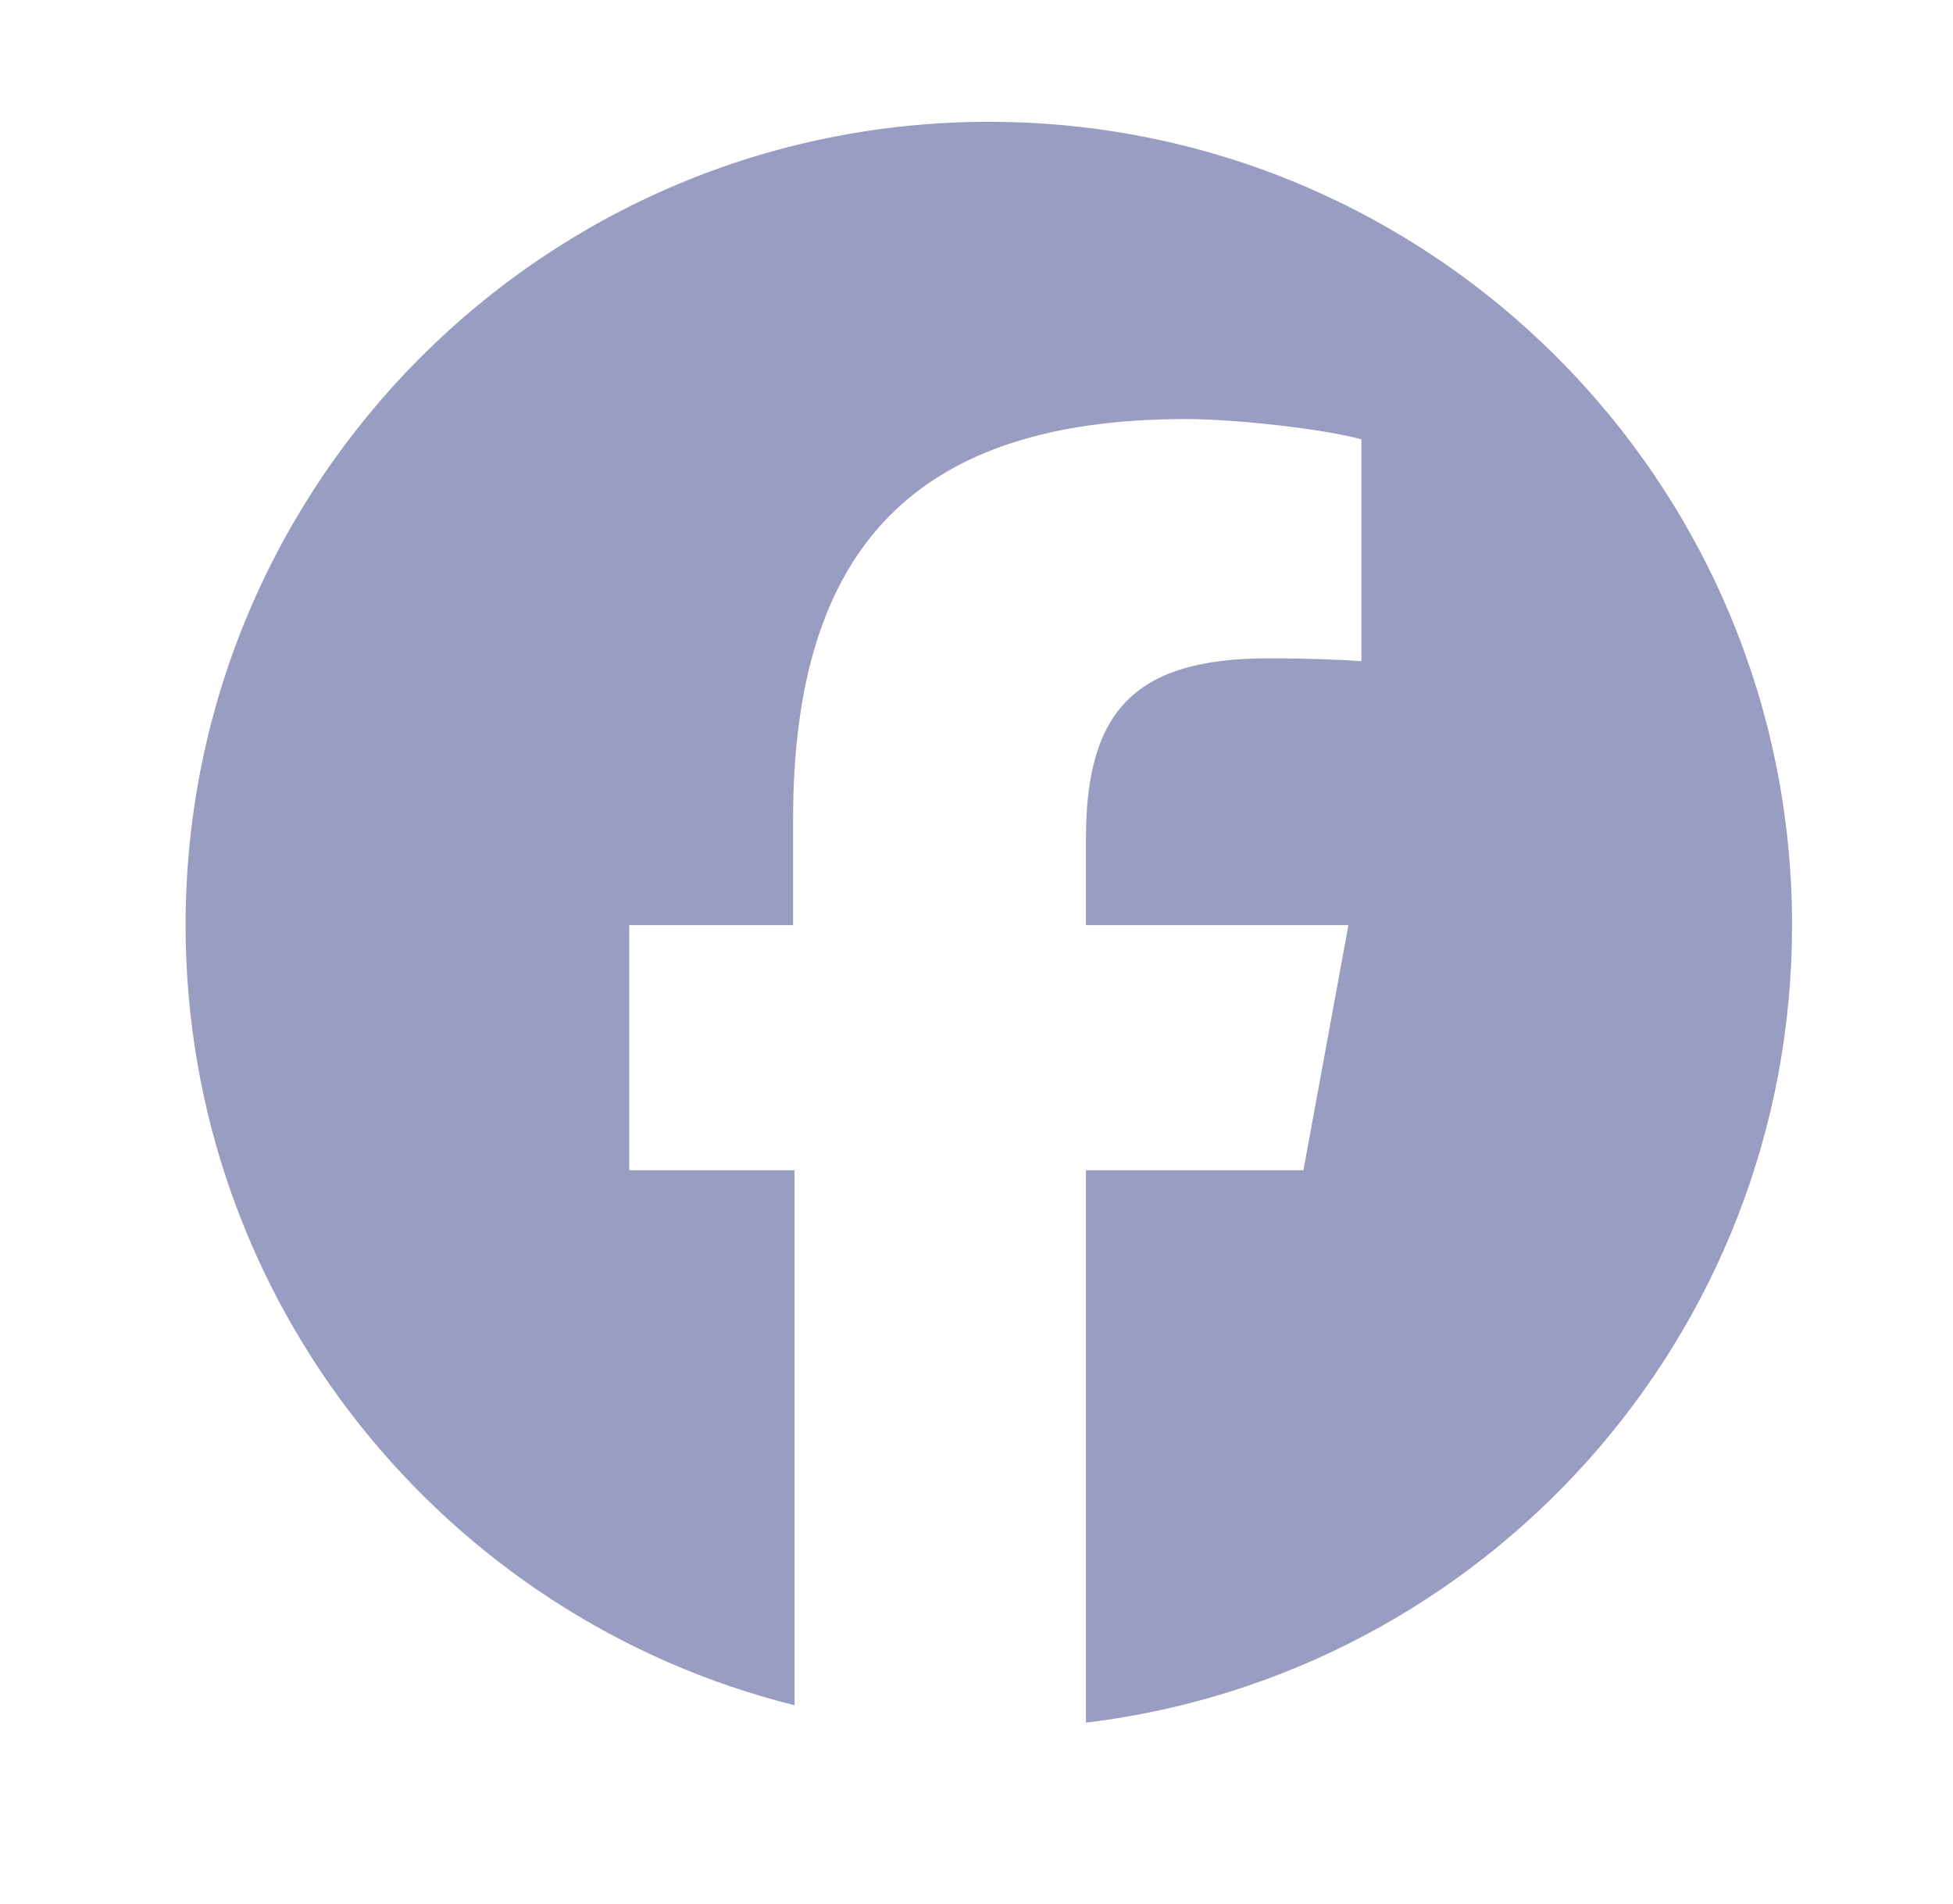 <?xml version="1.0" encoding="utf-8"?>
<!-- Generator: Adobe Illustrator 28.3.0, SVG Export Plug-In . SVG Version: 6.00 Build 0)  -->
<svg version="1.1" id="Layer_1" xmlns="http://www.w3.org/2000/svg" xmlns:xlink="http://www.w3.org/1999/xlink" x="0px" y="0px"
	 viewBox="0 0 134.7 131.3" style="enable-background:new 0 0 134.7 131.3;" xml:space="preserve">
<style type="text/css">
	.st0{display:none;}
	.st1{display:inline;fill:#9A9DC2;}
	.st2{fill:#9A9DC2;}
</style>
<g class="st0">
	<path class="st1" d="M116.7,22.3v83c0,3.9-3.1,7-6.9,7H26.6c-3.8,0-6.9-3.1-6.9-7v-83c0-3.9,3.1-7,6.9-7h83.2
		C113.6,15.3,116.7,18.5,116.7,22.3z M50.1,37.5c0-4.6-3.7-8.3-8.3-8.3c-4.6,0-8.3,3.7-8.3,8.3s3.7,8.3,8.3,8.3S50.1,42.1,50.1,37.5
		z M49,98.5V52.2H34.6v46.3H49L49,98.5z M102.9,73.1c0-12.5-2.7-22.1-17.3-22.1c-7,0-11.7,3.8-13.6,7.5h-0.2v-6.3H58v46.3h14.4V75.5
		c0-6,1.1-11.9,8.6-11.9c7.4,0,7.5,6.9,7.5,12.3v22.5h14.4V73.1z"/>
</g>
<g class="st0">
	<path class="st1" d="M96.8,18.8h15.3L78.7,56.9l39.3,51.9H87.3L63.2,77.4l-27.5,31.5H20.3L56,68L18.4,18.8h31.5l21.8,28.8
		L96.8,18.8z M91.5,99.7h8.5L45.3,27.4h-9.1L91.5,99.7z"/>
</g>
<g>
	<path class="st2" d="M74.9,118.8V80.7h15L93,63.8H74.9v-6c0-8.9,3.5-12.4,12.6-12.4c2.8,0,5.1,0.1,6.4,0.2V30.3
		c-2.5-0.7-8.6-1.4-12.1-1.4c-18.5,0-27.1,8.7-27.1,27.6v7.3H43.4v16.9h11.4v36.9c-24.1-6-42-27.8-42-53.8
		c0-30.6,24.8-55.4,55.4-55.4s55.4,24.8,55.4,55.4C123.6,92.2,102.3,115.5,74.9,118.8z"/>
</g>
<g class="st0">
	<path class="st1" d="M127.3,63.9c0,0,0,19.4-2.5,28.6c-1.4,5.1-5.4,9-10.5,10.4c-9.2,2.5-46.2,2.5-46.2,2.5s-37,0-46.2-2.5
		c-5.1-1.4-9.1-5.2-10.5-10.4c-2.5-9.3-2.5-28.6-2.5-28.6s0-19.4,2.5-28.6c1.4-5.1,5.4-9.2,10.5-10.5c9.2-2.5,46.2-2.5,46.2-2.5
		s37,0,46.2,2.5c5.1,1.4,9.1,5.4,10.5,10.5C127.3,44.5,127.3,63.9,127.3,63.9z M87,63.9L56.1,46.3v35.2L87,63.9z"/>
</g>
<g class="st0">
	<path class="st1" d="M116.4,83.8c-0.4,7.8-2.2,14.7-7.8,20.3c-5.7,5.7-12.6,7.5-20.3,7.8c-8,0.5-32,0.5-40,0
		c-7.8-0.4-14.6-2.2-20.3-7.8c-5.7-5.7-7.5-12.6-7.8-20.3c-0.5-8-0.5-32,0-40c0.4-7.8,2.1-14.7,7.8-20.3c5.7-5.7,12.6-7.4,20.3-7.8
		c8-0.5,32-0.5,40,0c7.8,0.4,14.7,2.2,20.3,7.8c5.7,5.7,7.5,12.6,7.8,20.3C116.8,51.8,116.8,75.8,116.4,83.8z M108,63.8
		c0-7.1,0.6-22.2-1.9-28.6c-1.7-4.3-5-7.5-9.2-9.2C90.4,23.5,75.2,24,68.2,24S46,23.4,39.6,26c-4.3,1.7-7.5,5-9.2,9.2
		c-2.5,6.4-1.9,21.5-1.9,28.6S27.8,86,30.4,92.4c1.7,4.3,5,7.5,9.2,9.2c6.4,2.5,21.5,1.9,28.6,1.9s22.2,0.6,28.6-1.9
		c4.3-1.7,7.5-5,9.2-9.2C108.5,86,108,70.9,108,63.8z M93.1,63.8c0,13.8-11.1,24.9-24.9,24.9c-13.8,0-24.9-11.1-24.9-24.9
		c0-13.8,11.1-24.9,24.9-24.9C82,38.9,93.1,50,93.1,63.8z M84.4,63.8c0-8.9-7.3-16.2-16.2-16.2c-8.9,0-16.2,7.3-16.2,16.2
		S59.3,80,68.2,80C77.1,80,84.4,72.7,84.4,63.8z M94.1,32.1c-3.2,0-5.8,2.6-5.8,5.8s2.6,5.8,5.8,5.8c3.2,0,5.8-2.6,5.8-5.8
		C99.9,34.7,97.3,32.1,94.1,32.1z"/>
</g>
</svg>
